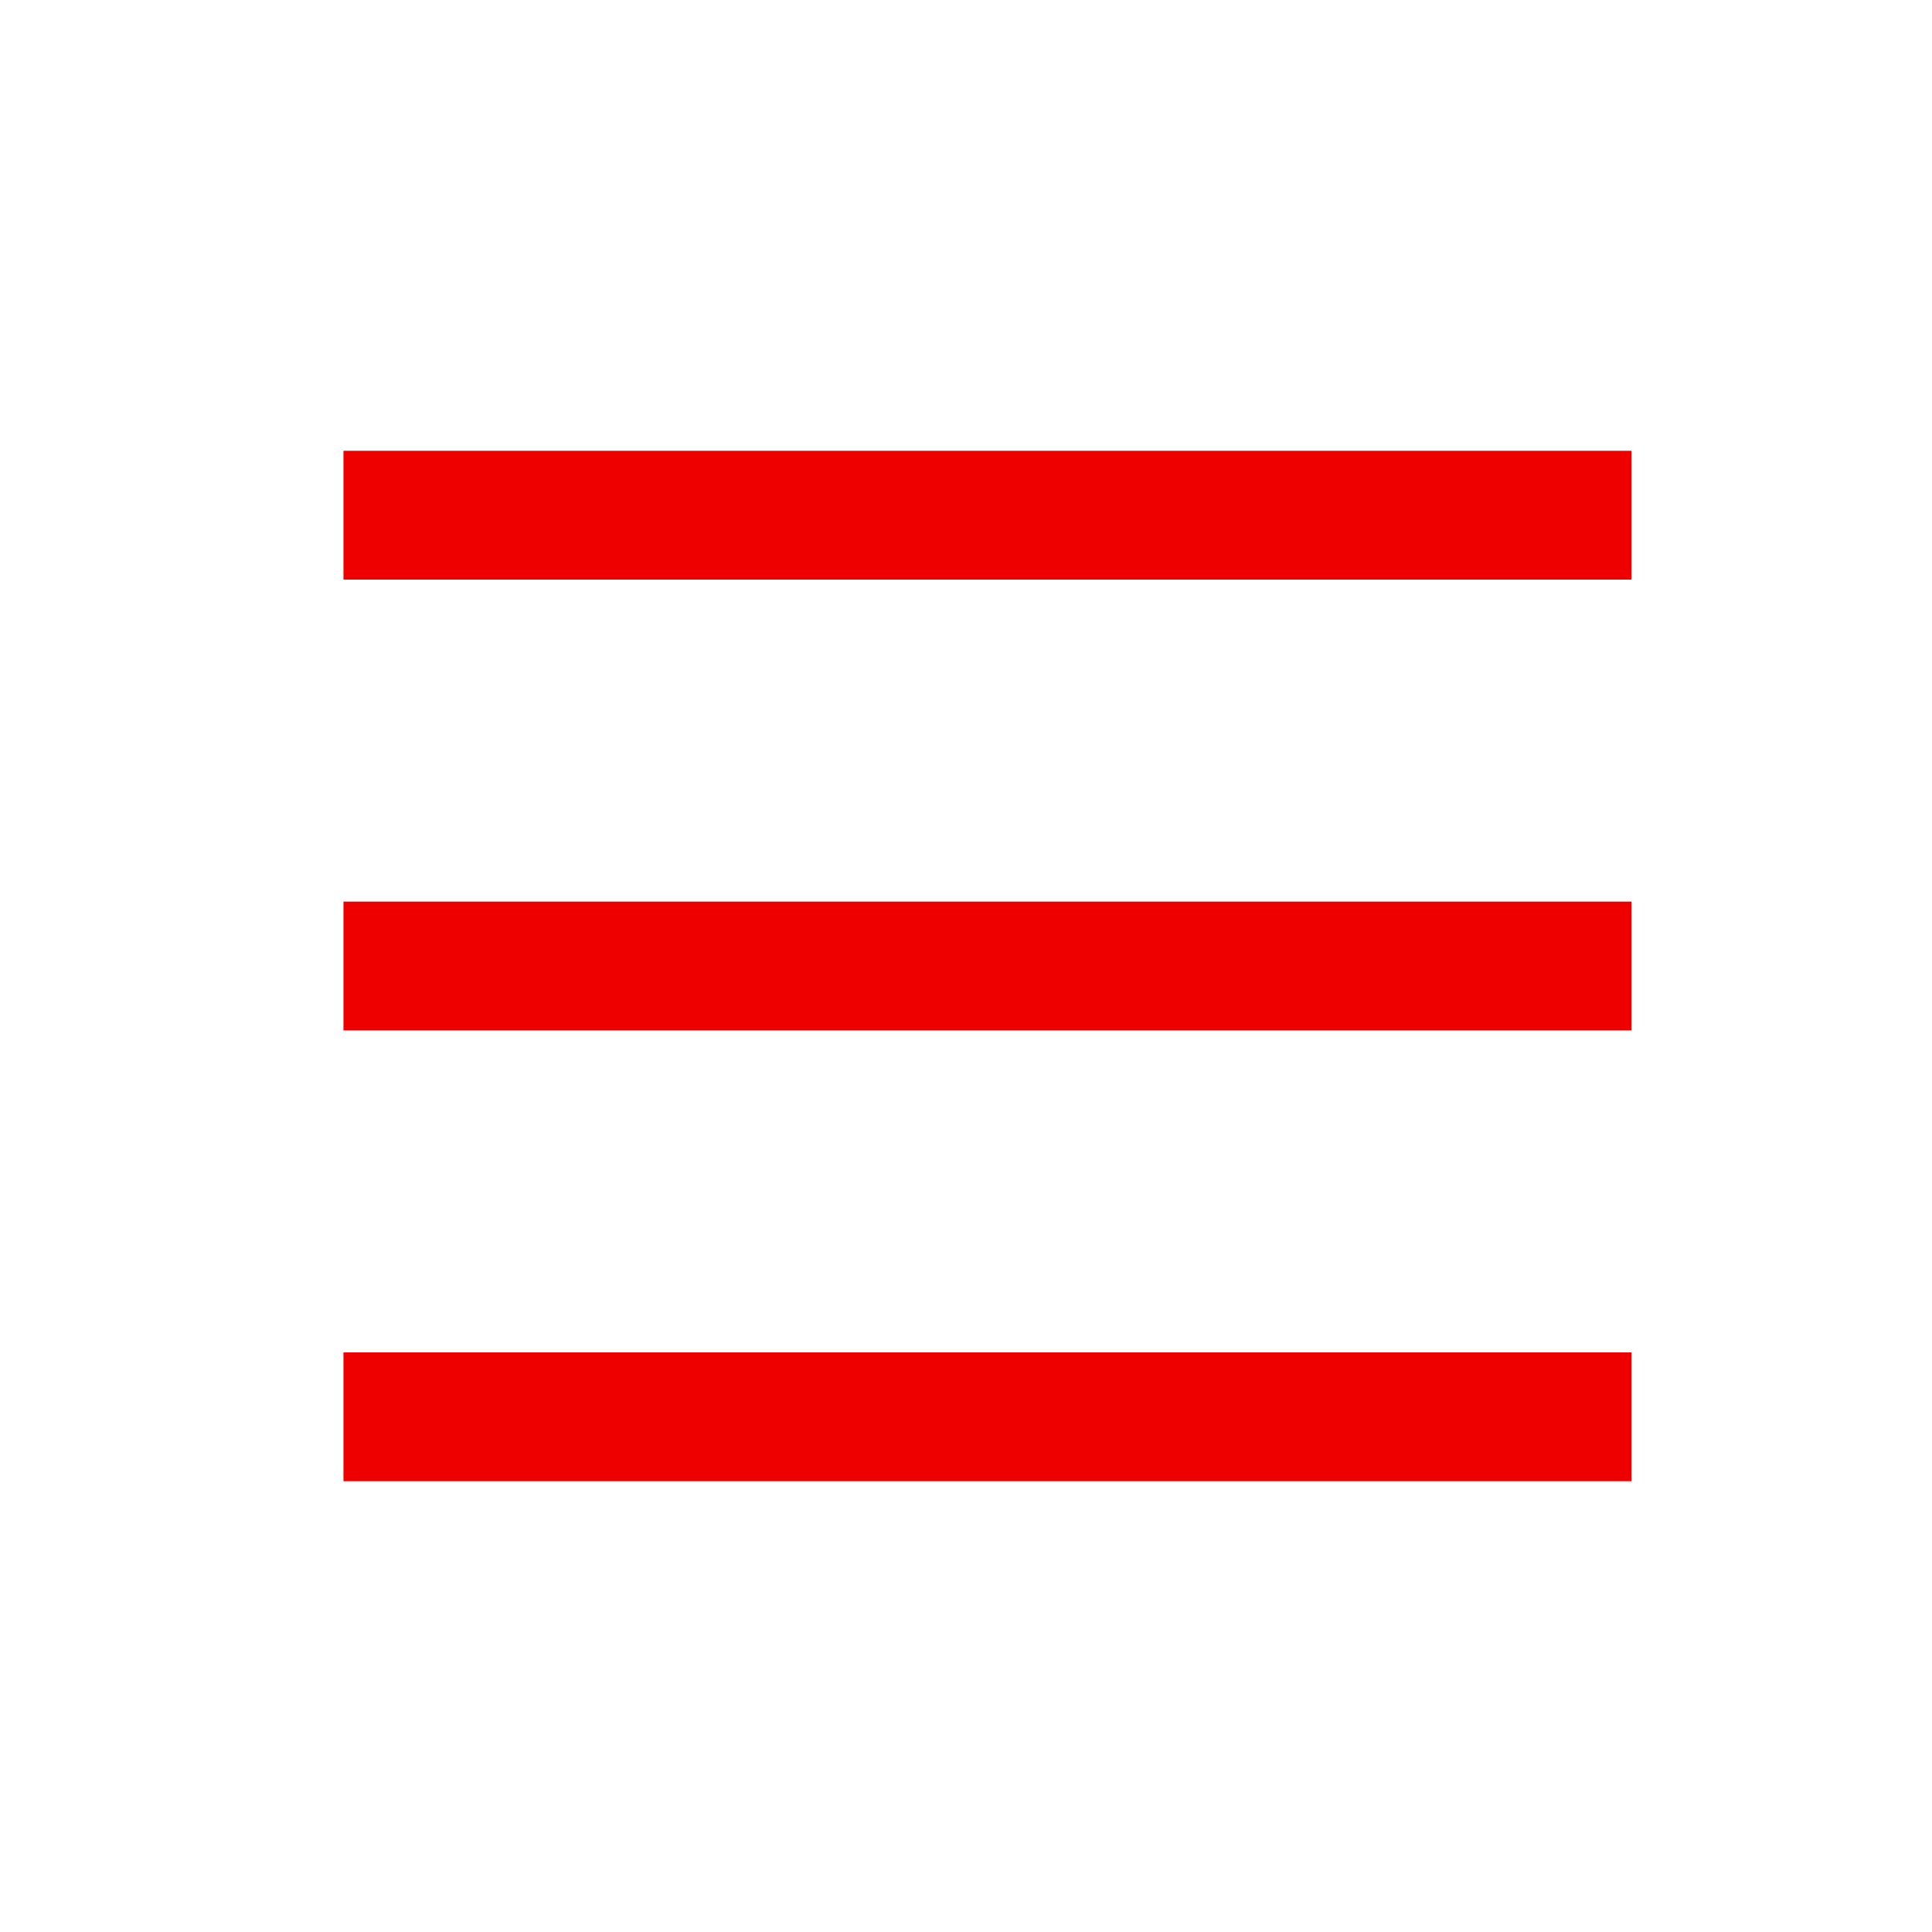 <svg xmlns="http://www.w3.org/2000/svg" width="45" height="45" viewBox="0 0 45 45">
  <g id="Gruppe_300" data-name="Gruppe 300" transform="translate(-1729 -25)">
    <circle id="Ellipse_1" data-name="Ellipse 1" cx="22.5" cy="22.5" r="22.5" transform="translate(1729 25)" fill="none"/>
    <g id="Burger" transform="translate(1737 37)">
      <line id="Linie_1" data-name="Linie 1" x2="30" fill="none" stroke="#ef0000" stroke-width="3"/>
      <line id="Linie_2" data-name="Linie 2" x2="30" transform="translate(0 10.5)" fill="none" stroke="#ef0000" stroke-width="3"/>
      <line id="Linie_3" data-name="Linie 3" x2="30" transform="translate(0 21)" fill="none" stroke="#ef0000" stroke-width="3"/>
    </g>
  </g>
</svg>
